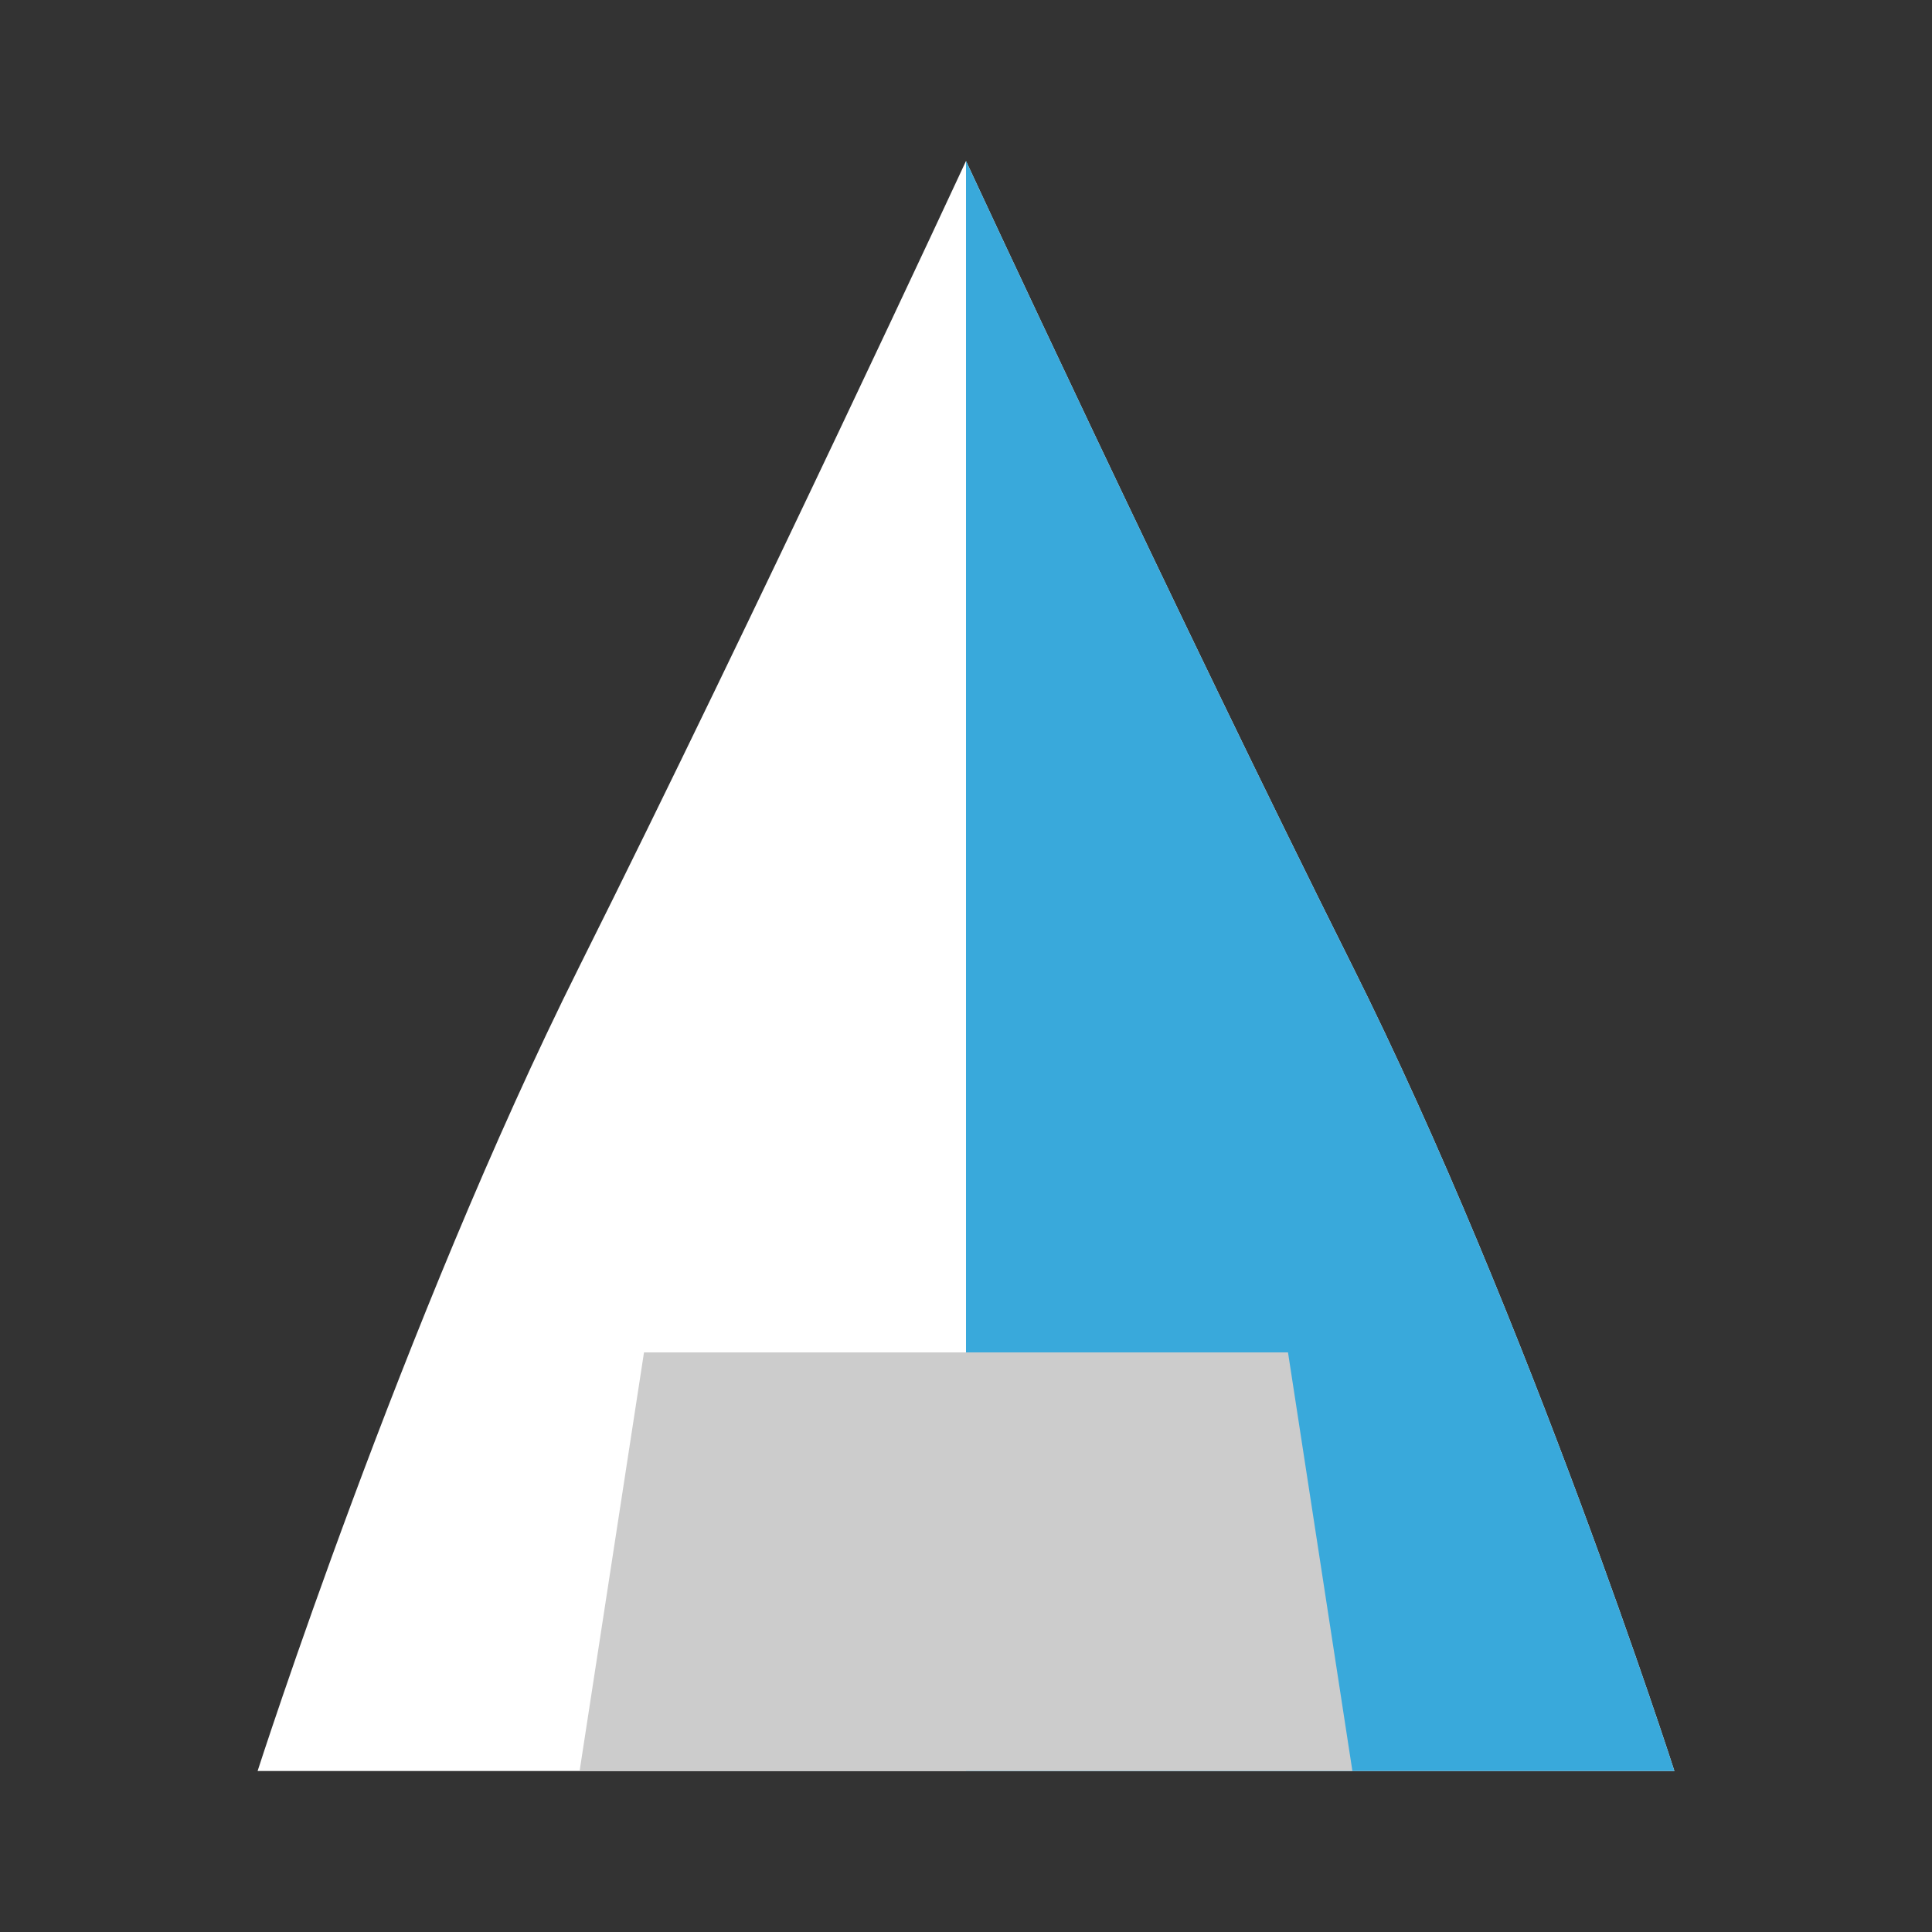 
<svg width="600" height="600" viewBox="0 0 600 600" fill="none" xmlns="http://www.w3.org/2000/svg">
  <rect x="0" y="0" width="600" height="600" fill="#333333" stroke="none"/>
  <path d="M300 50C300 50 235 190 180 300C125 410 80 550 80 550H520C520 550 475 410 420 300C365 190 300 50 300 50Z" fill="white"/>
  <path d="M300 50C300 50 365 190 420 300C475 410 520 550 520 550H300V50Z" fill="#39A9DB"/>
  <path d="M200 420H400L420 550H180L200 420Z" fill="#CCCCCC"/>
</svg>
